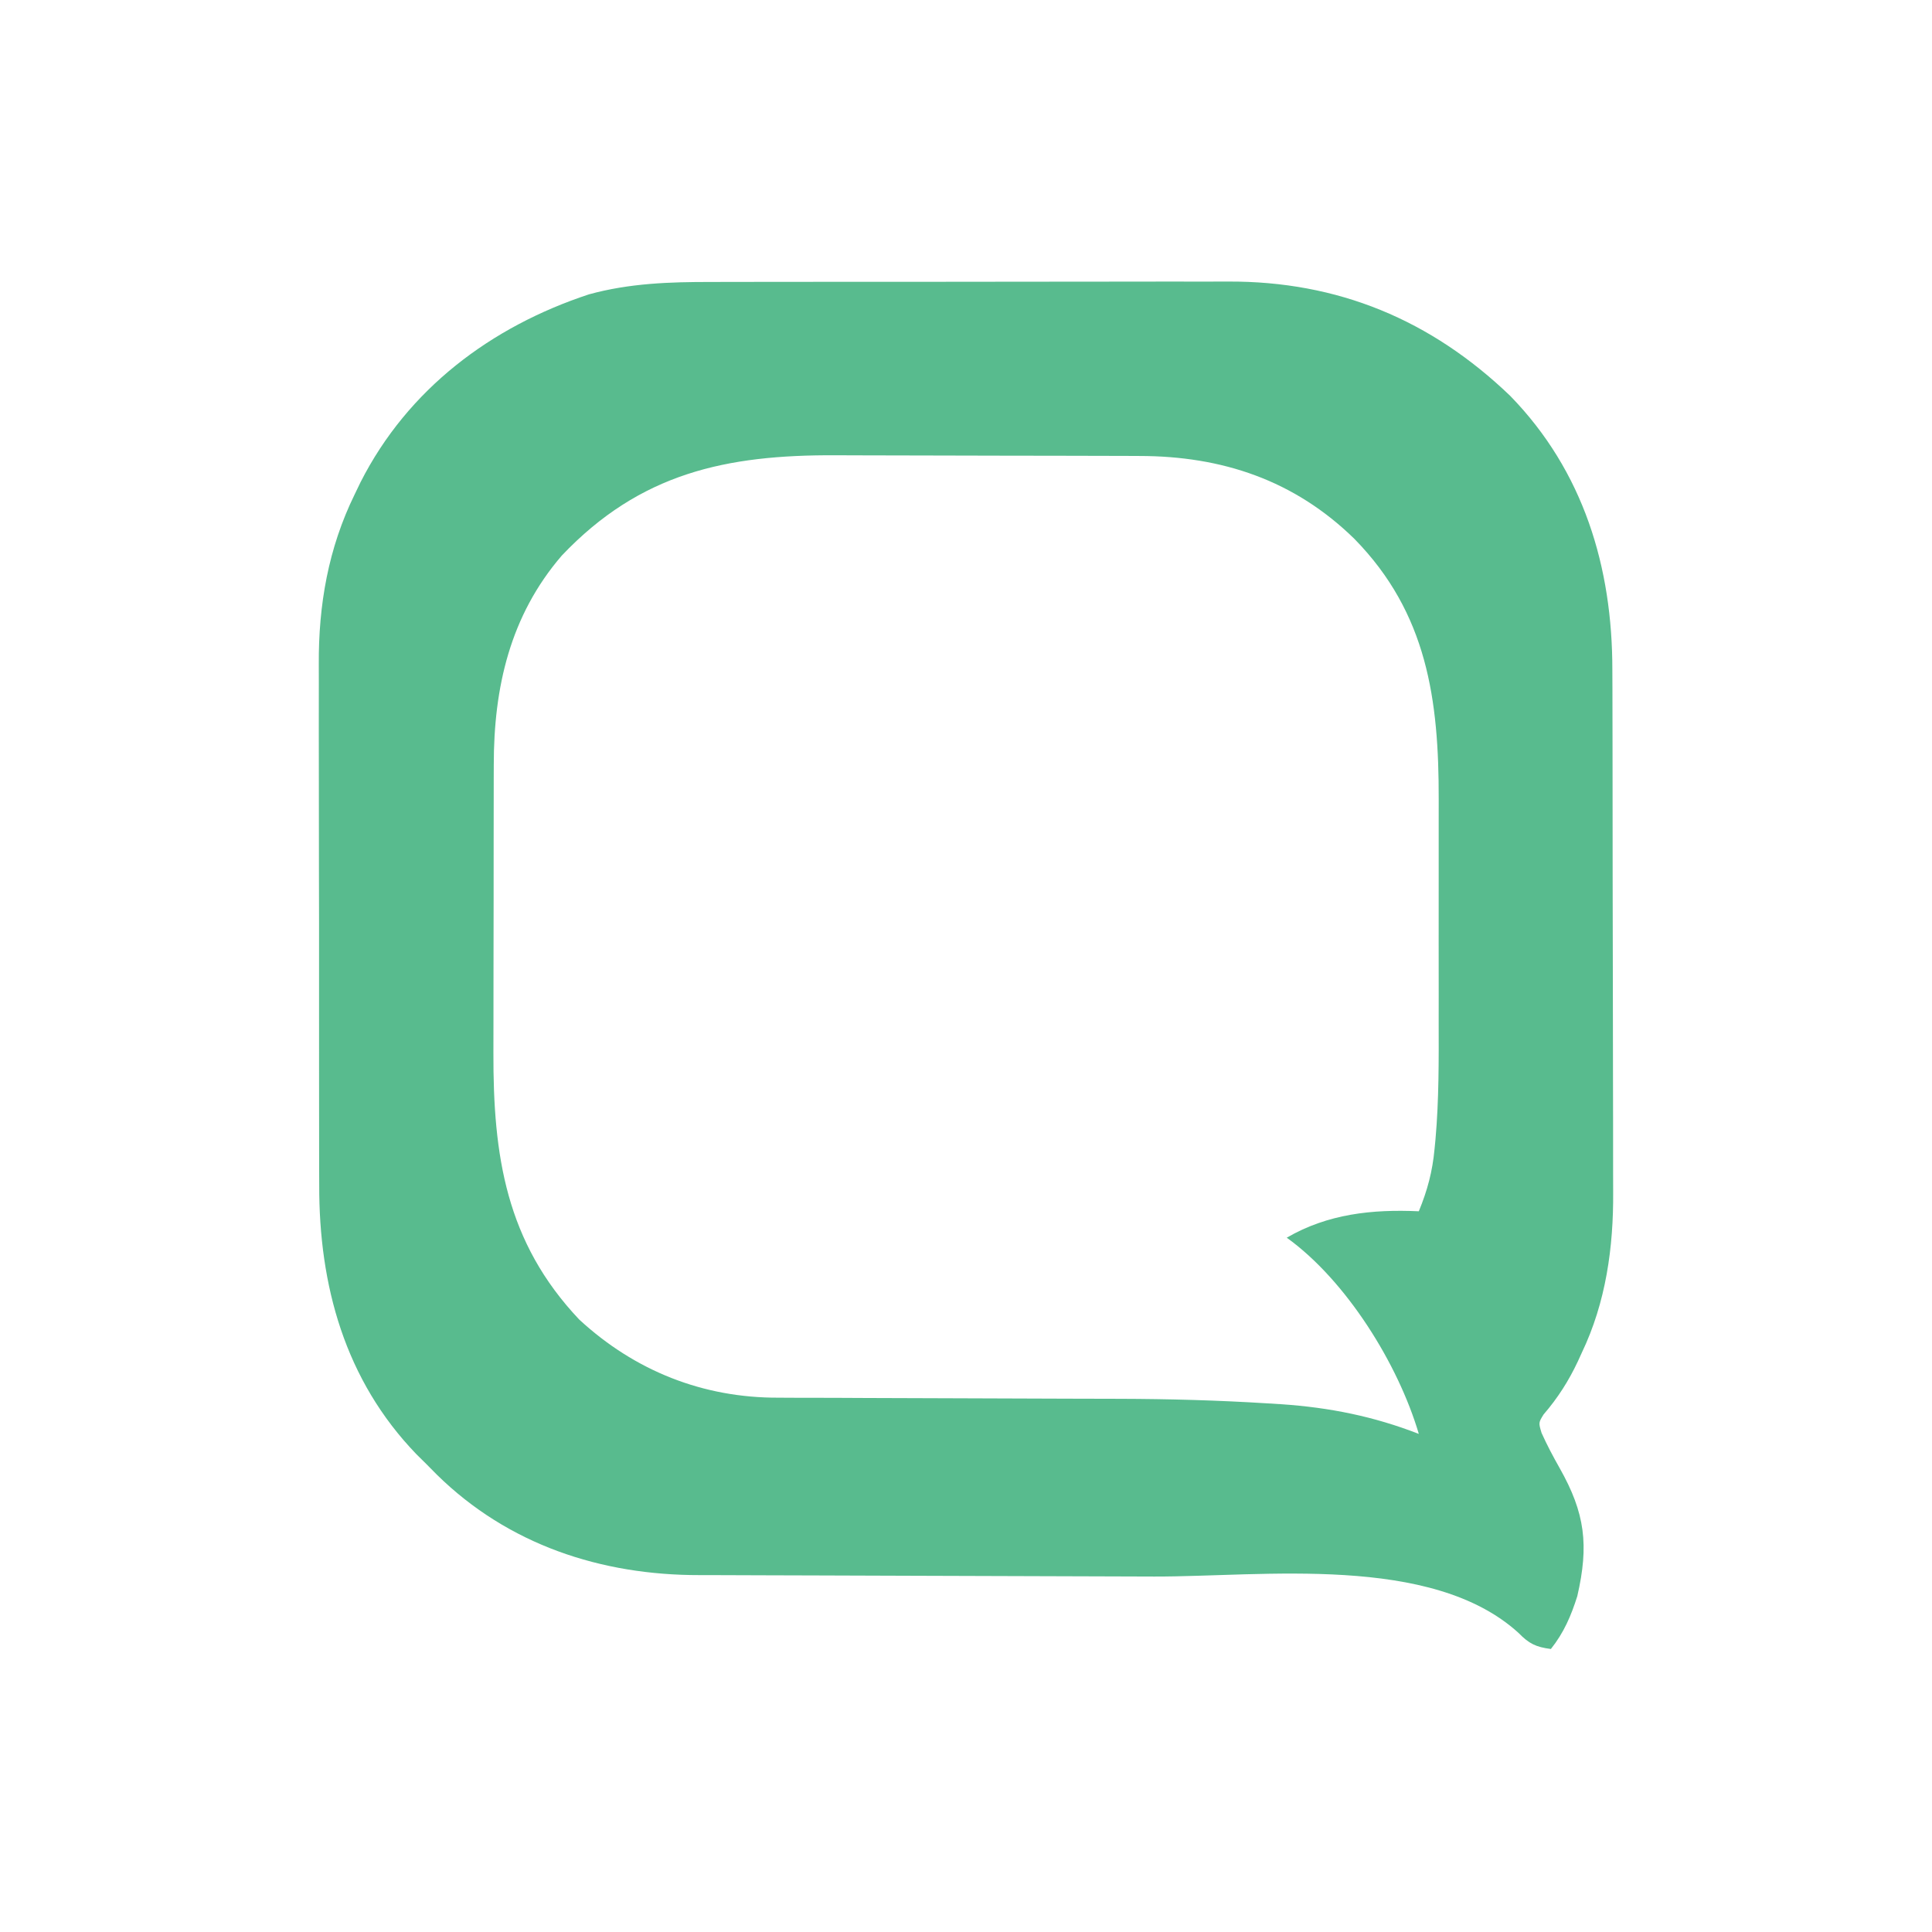 <?xml version="1.0" encoding="UTF-8"?>
<svg version="1.1" xmlns="http://www.w3.org/2000/svg" width="512" height="512">
<path d="M0 0 C1.633 -0.004 3.265 -0.01 4.898 -0.015 C9.299 -0.029 13.7 -0.029 18.101 -0.027 C21.791 -0.026 25.48 -0.031 29.17 -0.036 C37.884 -0.047 46.598 -0.047 55.312 -0.041 C64.266 -0.035 73.219 -0.047 82.173 -0.069 C89.893 -0.086 97.613 -0.092 105.333 -0.089 C109.929 -0.087 114.526 -0.09 119.122 -0.104 C123.448 -0.116 127.775 -0.114 132.101 -0.101 C133.677 -0.099 135.253 -0.102 136.828 -0.11 C166.02 -0.253 190.728 10.056 211.704 30.212 C231.122 50.181 238.764 75.56 238.744 102.843 C238.75 104.491 238.757 106.138 238.765 107.785 C238.782 112.232 238.787 116.678 238.788 121.125 C238.79 123.913 238.794 126.701 238.799 129.488 C238.818 139.241 238.826 148.994 238.824 158.748 C238.823 167.794 238.844 176.839 238.876 185.885 C238.902 193.688 238.913 201.49 238.912 209.293 C238.911 213.937 238.917 218.581 238.938 223.224 C238.957 227.6 238.957 231.976 238.943 236.352 C238.941 237.942 238.945 239.533 238.958 241.123 C239.063 255.785 237.045 270.413 230.641 283.775 C230.303 284.517 229.965 285.26 229.616 286.026 C227.175 291.223 224.274 295.771 220.509 300.134 C219.172 302.303 219.172 302.303 219.989 305.025 C221.438 308.238 223.042 311.275 224.781 314.338 C231.525 326.273 232.568 334.742 229.454 348.275 C227.792 353.522 225.894 357.953 222.454 362.275 C218.488 361.758 216.662 360.876 213.891 358.025 C190.819 337.014 146.125 343.131 117.368 343.075 C111.876 343.065 106.384 343.044 100.892 343.022 C85.294 342.961 69.697 342.906 54.099 342.873 C45.442 342.855 36.785 342.826 28.127 342.785 C23.568 342.764 19.009 342.749 14.45 342.746 C10.168 342.744 5.887 342.728 1.605 342.702 C0.047 342.695 -1.511 342.693 -3.069 342.696 C-29.265 342.745 -53.871 334.654 -72.773 316.079 C-74.146 314.691 -74.146 314.691 -75.546 313.275 C-76.42 312.411 -77.294 311.547 -78.195 310.657 C-97.135 291.018 -104.035 265.951 -103.95 239.252 C-103.956 237.604 -103.963 235.956 -103.971 234.308 C-103.989 229.878 -103.988 225.449 -103.982 221.019 C-103.979 217.299 -103.985 213.579 -103.991 209.86 C-104.005 201.073 -104.004 192.287 -103.992 183.5 C-103.981 174.483 -103.995 165.467 -104.022 156.451 C-104.044 148.665 -104.05 140.88 -104.045 133.094 C-104.041 128.463 -104.043 123.833 -104.061 119.203 C-104.076 114.843 -104.072 110.484 -104.053 106.124 C-104.05 104.54 -104.053 102.956 -104.063 101.372 C-104.161 85.595 -101.543 70.542 -94.546 56.275 C-93.775 54.674 -93.775 54.674 -92.988 53.04 C-80.434 28.34 -58.399 11.835 -32.472 3.282 C-21.741 0.332 -11.055 -0.02 0 0 Z M-39.667 72.509 C-53.381 88.442 -57.701 107.464 -57.691 128.004 C-57.695 129.038 -57.698 130.072 -57.702 131.137 C-57.711 134.532 -57.713 137.927 -57.714 141.322 C-57.717 143.699 -57.721 146.076 -57.724 148.454 C-57.73 153.43 -57.732 158.406 -57.731 163.382 C-57.731 169.731 -57.745 176.08 -57.762 182.429 C-57.773 187.338 -57.775 192.247 -57.775 197.156 C-57.776 199.495 -57.78 201.835 -57.788 204.174 C-57.871 231.546 -54.489 254.41 -35.046 274.966 C-20.3 288.583 -2.21 295.76 17.799 295.675 C19.556 295.686 19.556 295.686 21.348 295.696 C25.192 295.716 29.036 295.716 32.88 295.716 C35.591 295.726 38.302 295.741 41.013 295.756 C48.147 295.793 55.282 295.812 62.416 295.828 C73.076 295.85 83.736 295.886 94.396 295.939 C98.994 295.962 103.593 295.969 108.191 295.973 C121.214 296.01 134.178 296.358 147.173 297.173 C148.449 297.251 149.724 297.328 151.038 297.409 C163.83 298.281 175.506 300.631 187.454 305.275 C181.996 286.766 168.231 264.615 152.454 253.275 C163.336 246.963 175.051 245.718 187.454 246.275 C189.746 240.704 191.072 235.74 191.625 229.754 C191.704 228.939 191.784 228.124 191.866 227.284 C192.801 216.738 192.742 206.177 192.719 195.599 C192.721 193.373 192.723 191.147 192.725 188.92 C192.728 184.291 192.724 179.661 192.715 175.031 C192.703 169.133 192.71 163.235 192.722 157.338 C192.729 152.754 192.727 148.17 192.721 143.586 C192.72 141.412 192.722 139.238 192.726 137.064 C192.771 110.747 189.699 87.812 170.403 68.099 C154.468 52.502 135.296 46.138 113.432 46.114 C112.344 46.109 111.255 46.104 110.133 46.098 C106.542 46.084 102.951 46.077 99.36 46.072 C96.85 46.066 94.34 46.06 91.83 46.054 C87.239 46.045 82.649 46.039 78.058 46.036 C72.008 46.032 65.957 46.02 59.907 45.993 C53.389 45.966 46.871 45.953 40.353 45.951 C37.882 45.948 35.41 45.94 32.938 45.927 C3.909 45.783 -18.877 50.608 -39.667 72.509 Z " fill="#58BB8E" transform="translate(188.546,74.725)"/>
</svg>
